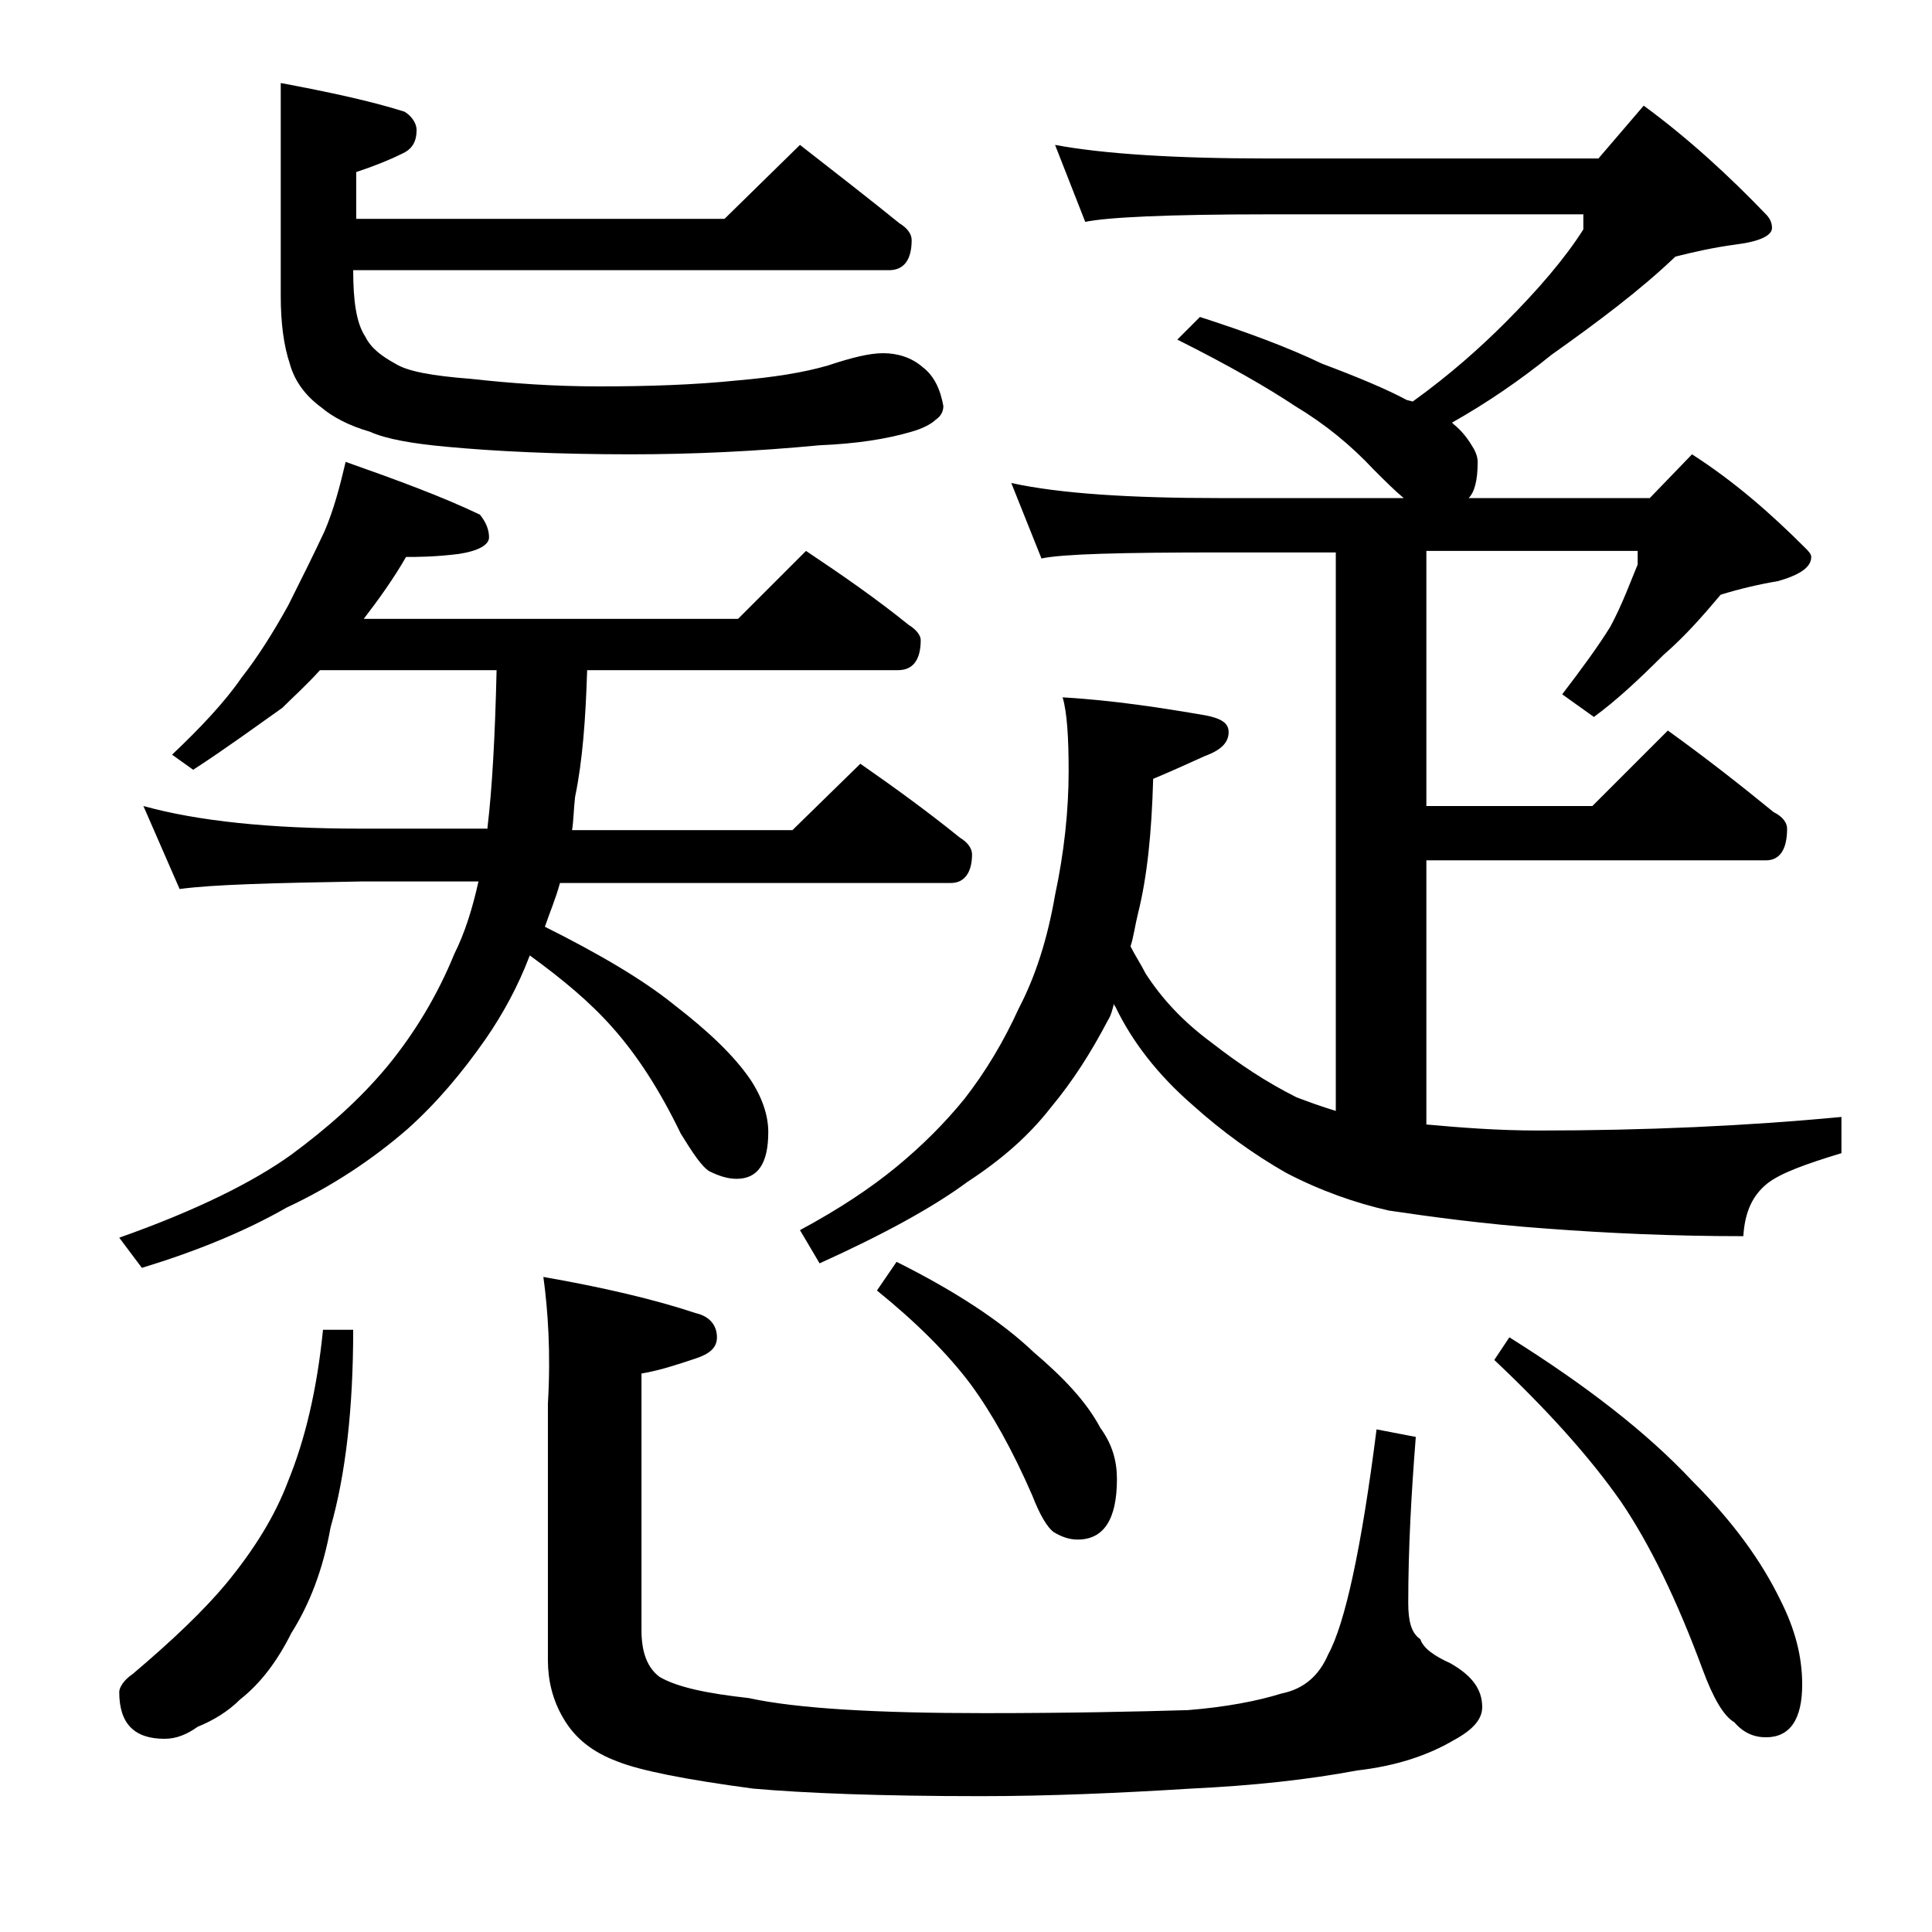 <?xml version="1.0" encoding="utf-8"?>
<!-- Generator: Adobe Illustrator 18.0.0, SVG Export Plug-In . SVG Version: 6.00 Build 0)  -->
<!DOCTYPE svg PUBLIC "-//W3C//DTD SVG 1.1//EN" "http://www.w3.org/Graphics/SVG/1.1/DTD/svg11.dtd">
<svg version="1.1" id="Layer_1" xmlns="http://www.w3.org/2000/svg" xmlns:xlink="http://www.w3.org/1999/xlink" x="0px" y="0px"
	 viewBox="0 0 128 128" enable-background="new 0 0 128 128" xml:space="preserve">
<path d="M22.9,30.6c3.4,1.2,6.4,2.3,8.9,3.5c0.4,0.5,0.6,1,0.6,1.5s-0.7,0.9-2,1.1c-1.6,0.2-2.8,0.2-3.5,0.2
	c-0.8,1.4-1.8,2.8-2.8,4.1h24.8l4.5-4.5c2.4,1.6,4.7,3.2,6.8,4.9c0.5,0.3,0.8,0.7,0.8,1c0,1.3-0.5,2-1.5,2H38.9
	c-0.1,3.2-0.3,6-0.8,8.4C38,53.7,38,54.4,37.9,55h14.6l4.5-4.4c2.3,1.6,4.5,3.2,6.6,4.9c0.5,0.3,0.8,0.7,0.8,1.1
	c0,1.2-0.5,1.9-1.4,1.9H37.1c-0.3,1.1-0.7,2-1,2.9c3.6,1.8,6.5,3.5,8.6,5.2c2.2,1.7,3.9,3.3,5,4.9c0.8,1.2,1.2,2.4,1.2,3.5
	c0,2.1-0.7,3.1-2.1,3.1c-0.6,0-1.2-0.2-1.8-0.5c-0.5-0.3-1.1-1.2-1.9-2.5c-1.4-2.9-2.9-5.2-4.5-7c-1.5-1.7-3.3-3.2-5.5-4.8
	c-0.8,2.1-1.8,3.9-2.9,5.5c-1.6,2.3-3.3,4.3-5.2,6c-2.3,2-5,3.8-8,5.2c-2.8,1.6-6,2.9-9.6,4L7.9,82c5.1-1.8,8.9-3.7,11.4-5.5
	c2.3-1.7,4.5-3.6,6.4-5.9c1.8-2.2,3.3-4.7,4.4-7.4c0.7-1.4,1.2-3,1.6-4.8h-7.8c-5.8,0.1-9.8,0.2-12,0.5l-2.4-5.5
	c3.6,1,8.4,1.5,14.4,1.5h8.4v-0.1c0.3-2.5,0.5-6,0.6-10.4H21.2c-0.9,1-1.8,1.8-2.5,2.5c-1.7,1.2-3.6,2.6-5.9,4.1L11.4,50
	c1.9-1.8,3.5-3.5,4.6-5.1c1.1-1.4,2.1-3,3.1-4.8c0.9-1.8,1.7-3.4,2.4-4.9C22.1,33.8,22.5,32.3,22.9,30.6z M21.4,88.1h2
	c0,5.2-0.5,9.6-1.5,13.1c-0.5,2.8-1.4,5.1-2.6,7c-0.9,1.8-2,3.3-3.4,4.4c-0.8,0.8-1.8,1.4-2.8,1.8c-0.7,0.5-1.4,0.8-2.2,0.8
	c-2,0-3-1-3-3.1c0-0.3,0.3-0.8,0.9-1.2c2.6-2.2,4.7-4.2,6.2-6c1.8-2.2,3.2-4.4,4.1-6.8C20.2,95.4,21,92.1,21.4,88.1z M53,9.6
	c2.3,1.8,4.5,3.5,6.6,5.2c0.5,0.3,0.8,0.7,0.8,1.1c0,1.3-0.5,2-1.5,2H23.4c0,2,0.2,3.5,0.8,4.4c0.4,0.8,1.1,1.3,2,1.8
	c0.8,0.5,2.4,0.8,5,1c2.7,0.3,5.5,0.5,8.5,0.5c3.2,0,6.3-0.1,9.2-0.4c2.3-0.2,4.3-0.5,6-1c1.5-0.5,2.7-0.8,3.6-0.8
	c1,0,1.9,0.3,2.6,0.9c0.8,0.6,1.2,1.5,1.4,2.6c0,0.4-0.2,0.7-0.5,0.9c-0.3,0.3-0.9,0.6-1.6,0.8c-1.7,0.5-3.7,0.8-6.1,0.9
	c-4.2,0.4-8.4,0.6-12.5,0.6c-4.9,0-9-0.2-12.2-0.5c-2.2-0.2-4-0.5-5.1-1c-1.4-0.4-2.5-1-3.2-1.6c-1.1-0.8-1.8-1.8-2.1-2.9
	c-0.4-1.2-0.6-2.7-0.6-4.5V5.5c3.2,0.6,6,1.2,8.2,1.9c0.5,0.3,0.8,0.8,0.8,1.2c0,0.8-0.3,1.3-1,1.6c-0.8,0.4-1.8,0.8-3,1.2v3.1H48
	L53,9.6z M36,84.6c4,0.7,7.4,1.5,10.1,2.4c0.9,0.2,1.4,0.8,1.4,1.6c0,0.7-0.5,1.1-1.4,1.4c-1.2,0.4-2.4,0.8-3.6,1v17
	c0,1.5,0.4,2.5,1.2,3.1c1.2,0.7,3.2,1.1,5.9,1.4c3.2,0.7,8.5,1,15.6,1c5.6,0,10.1-0.1,13.5-0.2c2.5-0.2,4.6-0.6,6.2-1.1
	c1.5-0.3,2.5-1.2,3.1-2.6c1.1-2,2.2-7,3.2-14.9l2.6,0.5c-0.3,3.8-0.5,7.4-0.5,11c0,1.2,0.2,2,0.8,2.4c0.2,0.6,0.9,1.1,2,1.6
	c1.4,0.8,2.1,1.7,2.1,2.9c0,0.8-0.6,1.5-1.9,2.2c-1.7,1-3.8,1.7-6.4,2c-3.2,0.6-6.8,1-11,1.2c-4.8,0.3-9.5,0.5-13.9,0.5
	c-6.7,0-11.7-0.2-15.1-0.5c-4.5-0.6-7.5-1.2-9-1.8c-1.6-0.6-2.8-1.5-3.6-2.9c-0.7-1.2-1-2.5-1-3.8v-17C36.5,89.6,36.3,86.8,36,84.6z
	 M69.9,9.6c3.2,0.6,8,0.9,14.1,0.9h21.9l3-3.5c3,2.2,5.7,4.7,8.1,7.2c0.2,0.2,0.4,0.5,0.4,0.9c0,0.5-0.8,0.9-2.4,1.1
	c-1.5,0.2-2.8,0.5-4,0.8c-2.3,2.2-5.1,4.3-8.2,6.5c-2.1,1.7-4.3,3.2-6.6,4.5l0.1,0.1c0.5,0.4,0.9,0.9,1.2,1.4
	c0.2,0.3,0.4,0.7,0.4,1.1c0,1.2-0.2,2-0.6,2.4h12l2.8-2.9c2.8,1.8,5.2,3.9,7.5,6.2c0.2,0.2,0.4,0.4,0.4,0.6c0,0.7-0.8,1.2-2.2,1.6
	c-1.2,0.2-2.5,0.5-3.8,0.9c-1.1,1.3-2.3,2.7-3.8,4c-1.6,1.6-3.1,3-4.6,4.1l-2.1-1.5c1.3-1.7,2.4-3.2,3.2-4.5
	c0.8-1.5,1.3-2.9,1.8-4.1v-0.9H94.5v16.9h11l5-5c2.5,1.8,4.8,3.6,7,5.4c0.6,0.3,0.9,0.7,0.9,1.1c0,1.4-0.5,2.1-1.4,2.1H94.5v17.5
	c2.2,0.2,4.7,0.4,7.4,0.4c7.1,0,13.8-0.3,20.1-0.9v2.4c-2.3,0.7-4,1.3-4.9,2c-1,0.8-1.5,1.9-1.6,3.5c-4.7,0-9-0.2-13-0.5
	c-4.2-0.3-7.8-0.8-10.5-1.2c-2.2-0.5-4.5-1.3-6.8-2.5C83.1,76.5,81,75,79,73.2c-2.3-2-4-4.2-5.1-6.5c-0.1-0.1-0.1-0.2-0.1-0.2
	c-0.1,0.4-0.2,0.8-0.4,1.1c-1.1,2.1-2.3,4-3.8,5.8c-1.4,1.8-3.2,3.4-5.5,4.9c-2.3,1.7-5.6,3.5-9.8,5.4L53,81.5
	c2.6-1.4,4.7-2.8,6.4-4.2c1.7-1.4,3.2-2.9,4.5-4.5c1.4-1.8,2.6-3.8,3.6-6c1.1-2.1,1.9-4.6,2.4-7.5c0.6-2.8,0.9-5.6,0.9-8.2
	c0-2.2-0.1-3.9-0.4-4.9c3.4,0.2,6.6,0.7,9.5,1.2c1,0.2,1.5,0.5,1.5,1.1c0,0.7-0.5,1.2-1.6,1.6c-1.1,0.5-2.2,1-3.4,1.5
	c-0.1,3.6-0.4,6.5-1,8.9c-0.2,0.8-0.3,1.6-0.5,2.2c0.3,0.6,0.7,1.2,1,1.8c1.1,1.7,2.5,3.2,4.4,4.6c1.8,1.4,3.6,2.6,5.6,3.6
	c0.8,0.3,1.6,0.6,2.6,0.9v-37h-7.6c-6.6,0-10.5,0.1-11.9,0.4l-2-5c3.2,0.7,7.8,1,13.9,1H93c-0.6-0.5-1.2-1.1-2-1.9
	c-1.5-1.6-3.2-3-5.2-4.2c-1.8-1.2-4.4-2.7-7.8-4.4l1.5-1.5c3.1,1,5.8,2,8.1,3.1c2.4,0.9,4.3,1.7,5.6,2.4l0.4,0.1
	c2.5-1.8,4.5-3.6,6.1-5.2c2.2-2.2,4-4.3,5.2-6.2v-1H84c-6.7,0-10.7,0.2-12.1,0.5L69.9,9.6z M59.4,83.6c3.8,1.9,6.9,3.9,9.1,6
	c2,1.7,3.5,3.3,4.4,5c0.8,1.1,1.1,2.2,1.1,3.4c0,2.7-0.9,4-2.6,4c-0.6,0-1.1-0.2-1.6-0.5c-0.4-0.3-0.9-1.1-1.4-2.4
	c-1.3-3-2.7-5.5-4.1-7.4c-1.5-2-3.6-4.1-6.2-6.2L59.4,83.6z M100,88.6c5.1,3.2,9.1,6.3,12.1,9.5c2.7,2.7,4.6,5.3,5.9,8
	c0.9,1.8,1.4,3.6,1.4,5.5c0,2.3-0.8,3.5-2.4,3.5c-0.8,0-1.5-0.3-2.1-1c-0.7-0.4-1.4-1.6-2.1-3.5c-1.7-4.6-3.5-8.3-5.4-11.1
	c-2.1-3-4.9-6.1-8.4-9.4L100,88.6z"/>
</svg>
